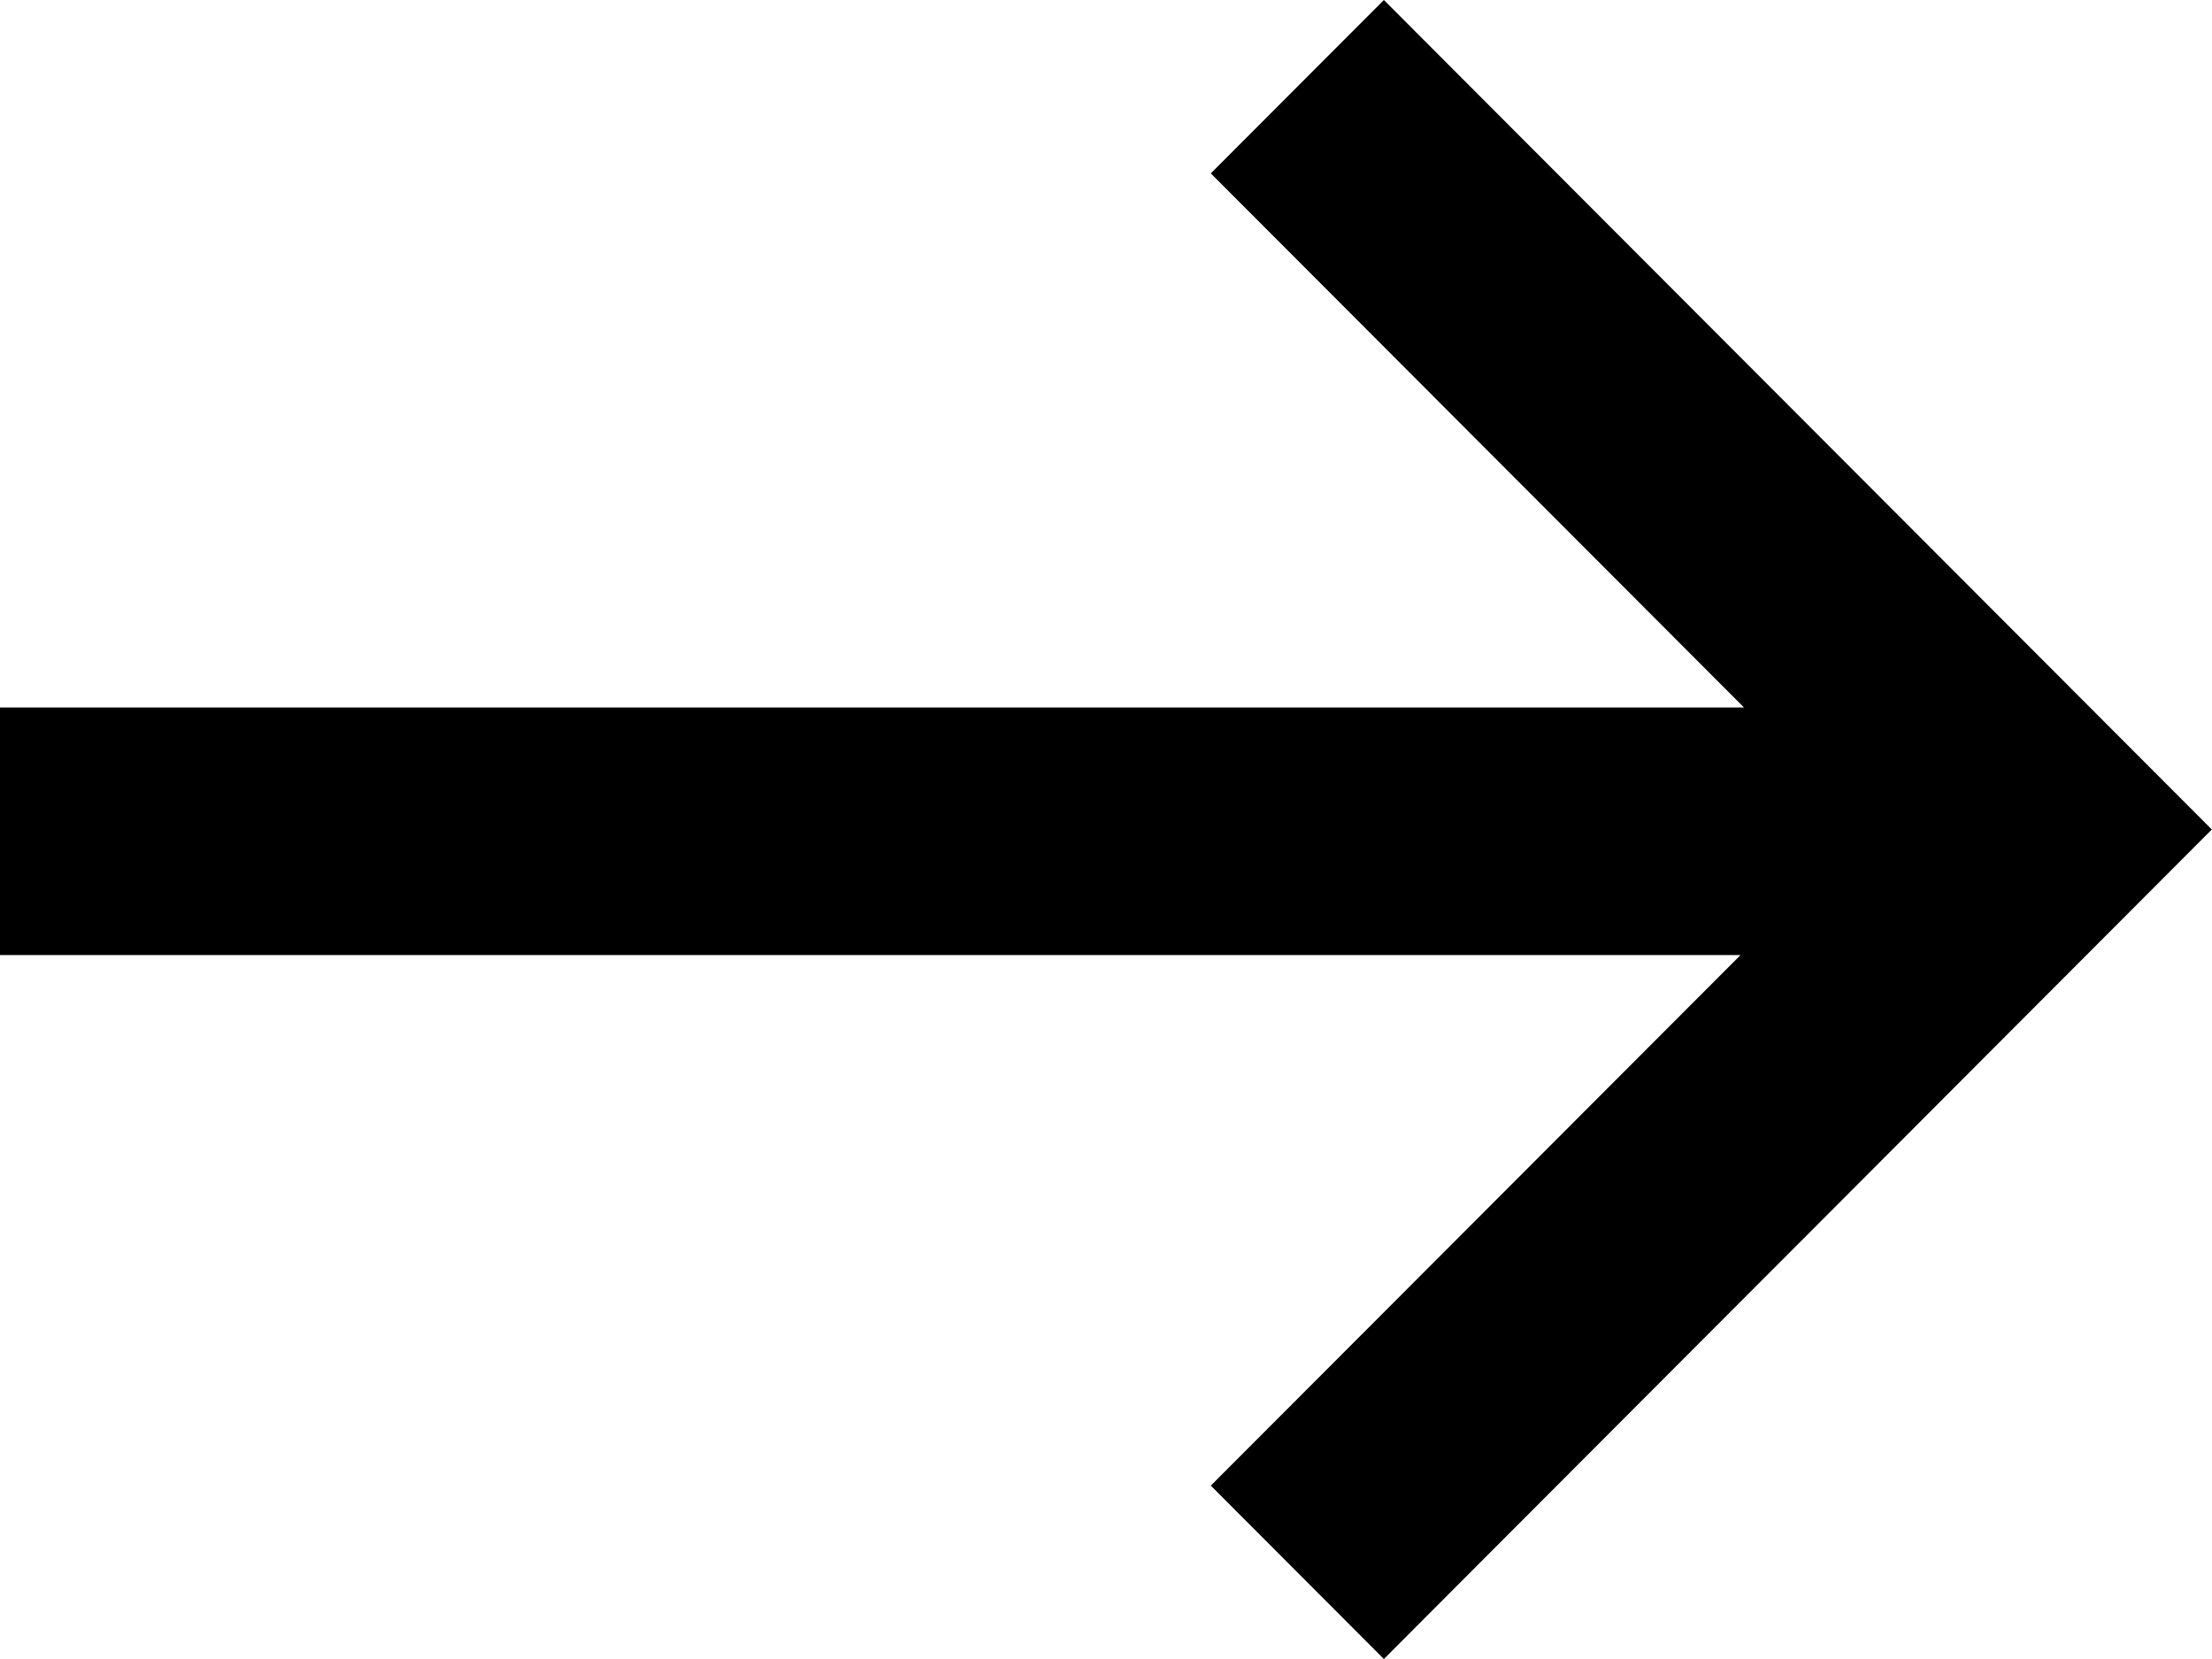 <svg width="24" height="18" viewBox="0 0 24 18" xmlns="http://www.w3.org/2000/svg">
    <path fill-rule="evenodd" clip-rule="evenodd" d="M13.137 16.119L15.015 18L23.998 9L15.015 0L13.137 1.881L18.922 7.676H0V10.362H18.885L13.137 16.119Z" fill="currentColor"/>
</svg>
